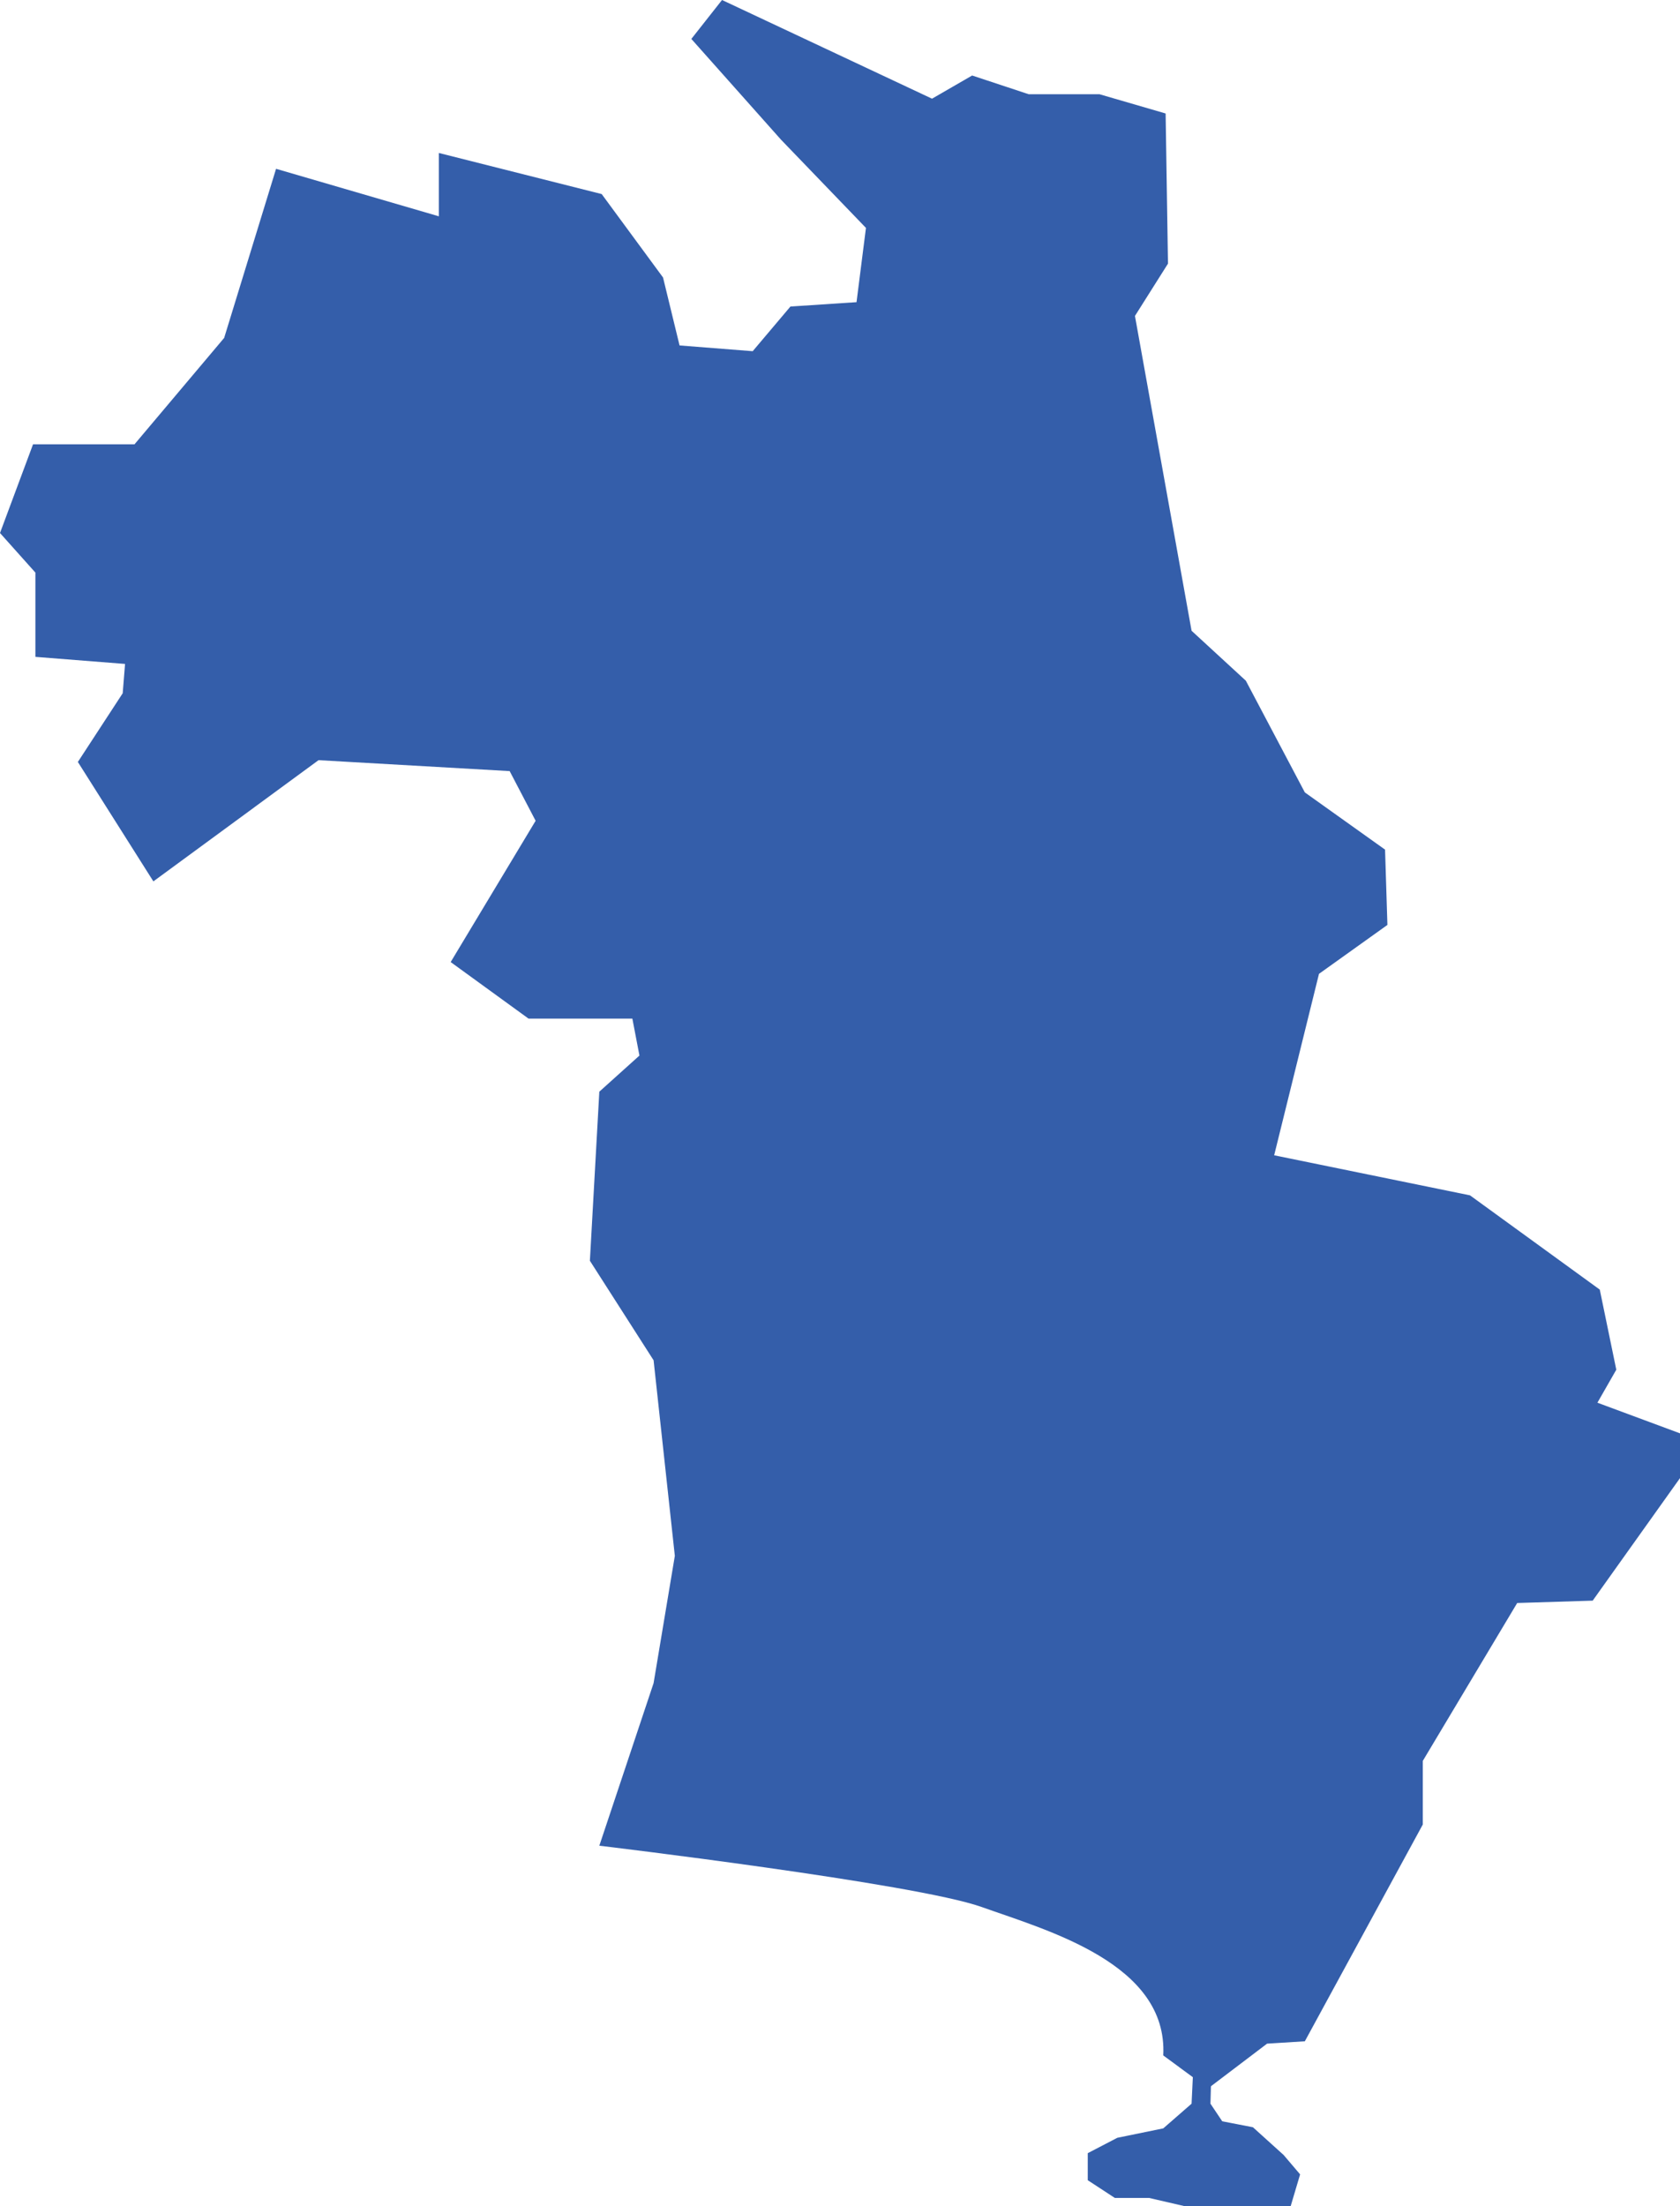 <svg width="163" height="214" viewBox="0 0 163 214" fill="none" xmlns="http://www.w3.org/2000/svg">
<path d="M70.053 0L67.077 3.776L75.777 13.55L84.018 22.108L83.103 29.312L76.692 29.733L73.029 34.067L65.933 33.509L64.33 26.917L58.378 18.825L42.581 14.839V20.983L26.785 16.375L21.749 32.778L13.049 43.1H3.205L0 51.703L3.434 55.543V63.717L12.133 64.403L11.905 67.246L7.555 73.912L14.881 85.496L30.906 73.738L49.449 74.799L51.968 79.617L43.726 93.322L51.281 98.808H61.354L62.041 102.392L58.149 105.894L57.233 122.296L63.414 131.951L65.475 150.923L63.414 163.266L58.149 179.037C58.149 179.037 88.826 182.695 95.236 184.98C101.646 187.266 113.322 190.466 112.864 199.38L117.213 202.58L122.937 198.238L126.6 198.009L138.046 176.98V170.809L147.204 155.494L154.529 155.266L163 143.38V139.037L154.987 136.065L156.819 132.865L155.216 125.094L142.625 115.951L123.624 112.065L127.973 94.465L134.612 89.72L134.383 82.415L126.6 76.865L120.876 66.03L115.611 61.185L110.117 30.647L113.322 25.573L113.093 11.008L106.683 9.143H99.815L94.32 7.324L90.428 9.573L70.053 0Z" fill="#345EAA"/>
<path d="M115.611 204.062L112.864 206.457L108.404 207.371L105.538 208.862V211.486L108.166 213.205H111.49L114.924 214H118.697H125.226L126.142 210.919L124.539 209.035L121.563 206.347L118.587 205.771L117.443 204.062L117.562 199.719L115.84 199.262L115.611 204.062Z" fill="#345EAA"/>
</svg>
